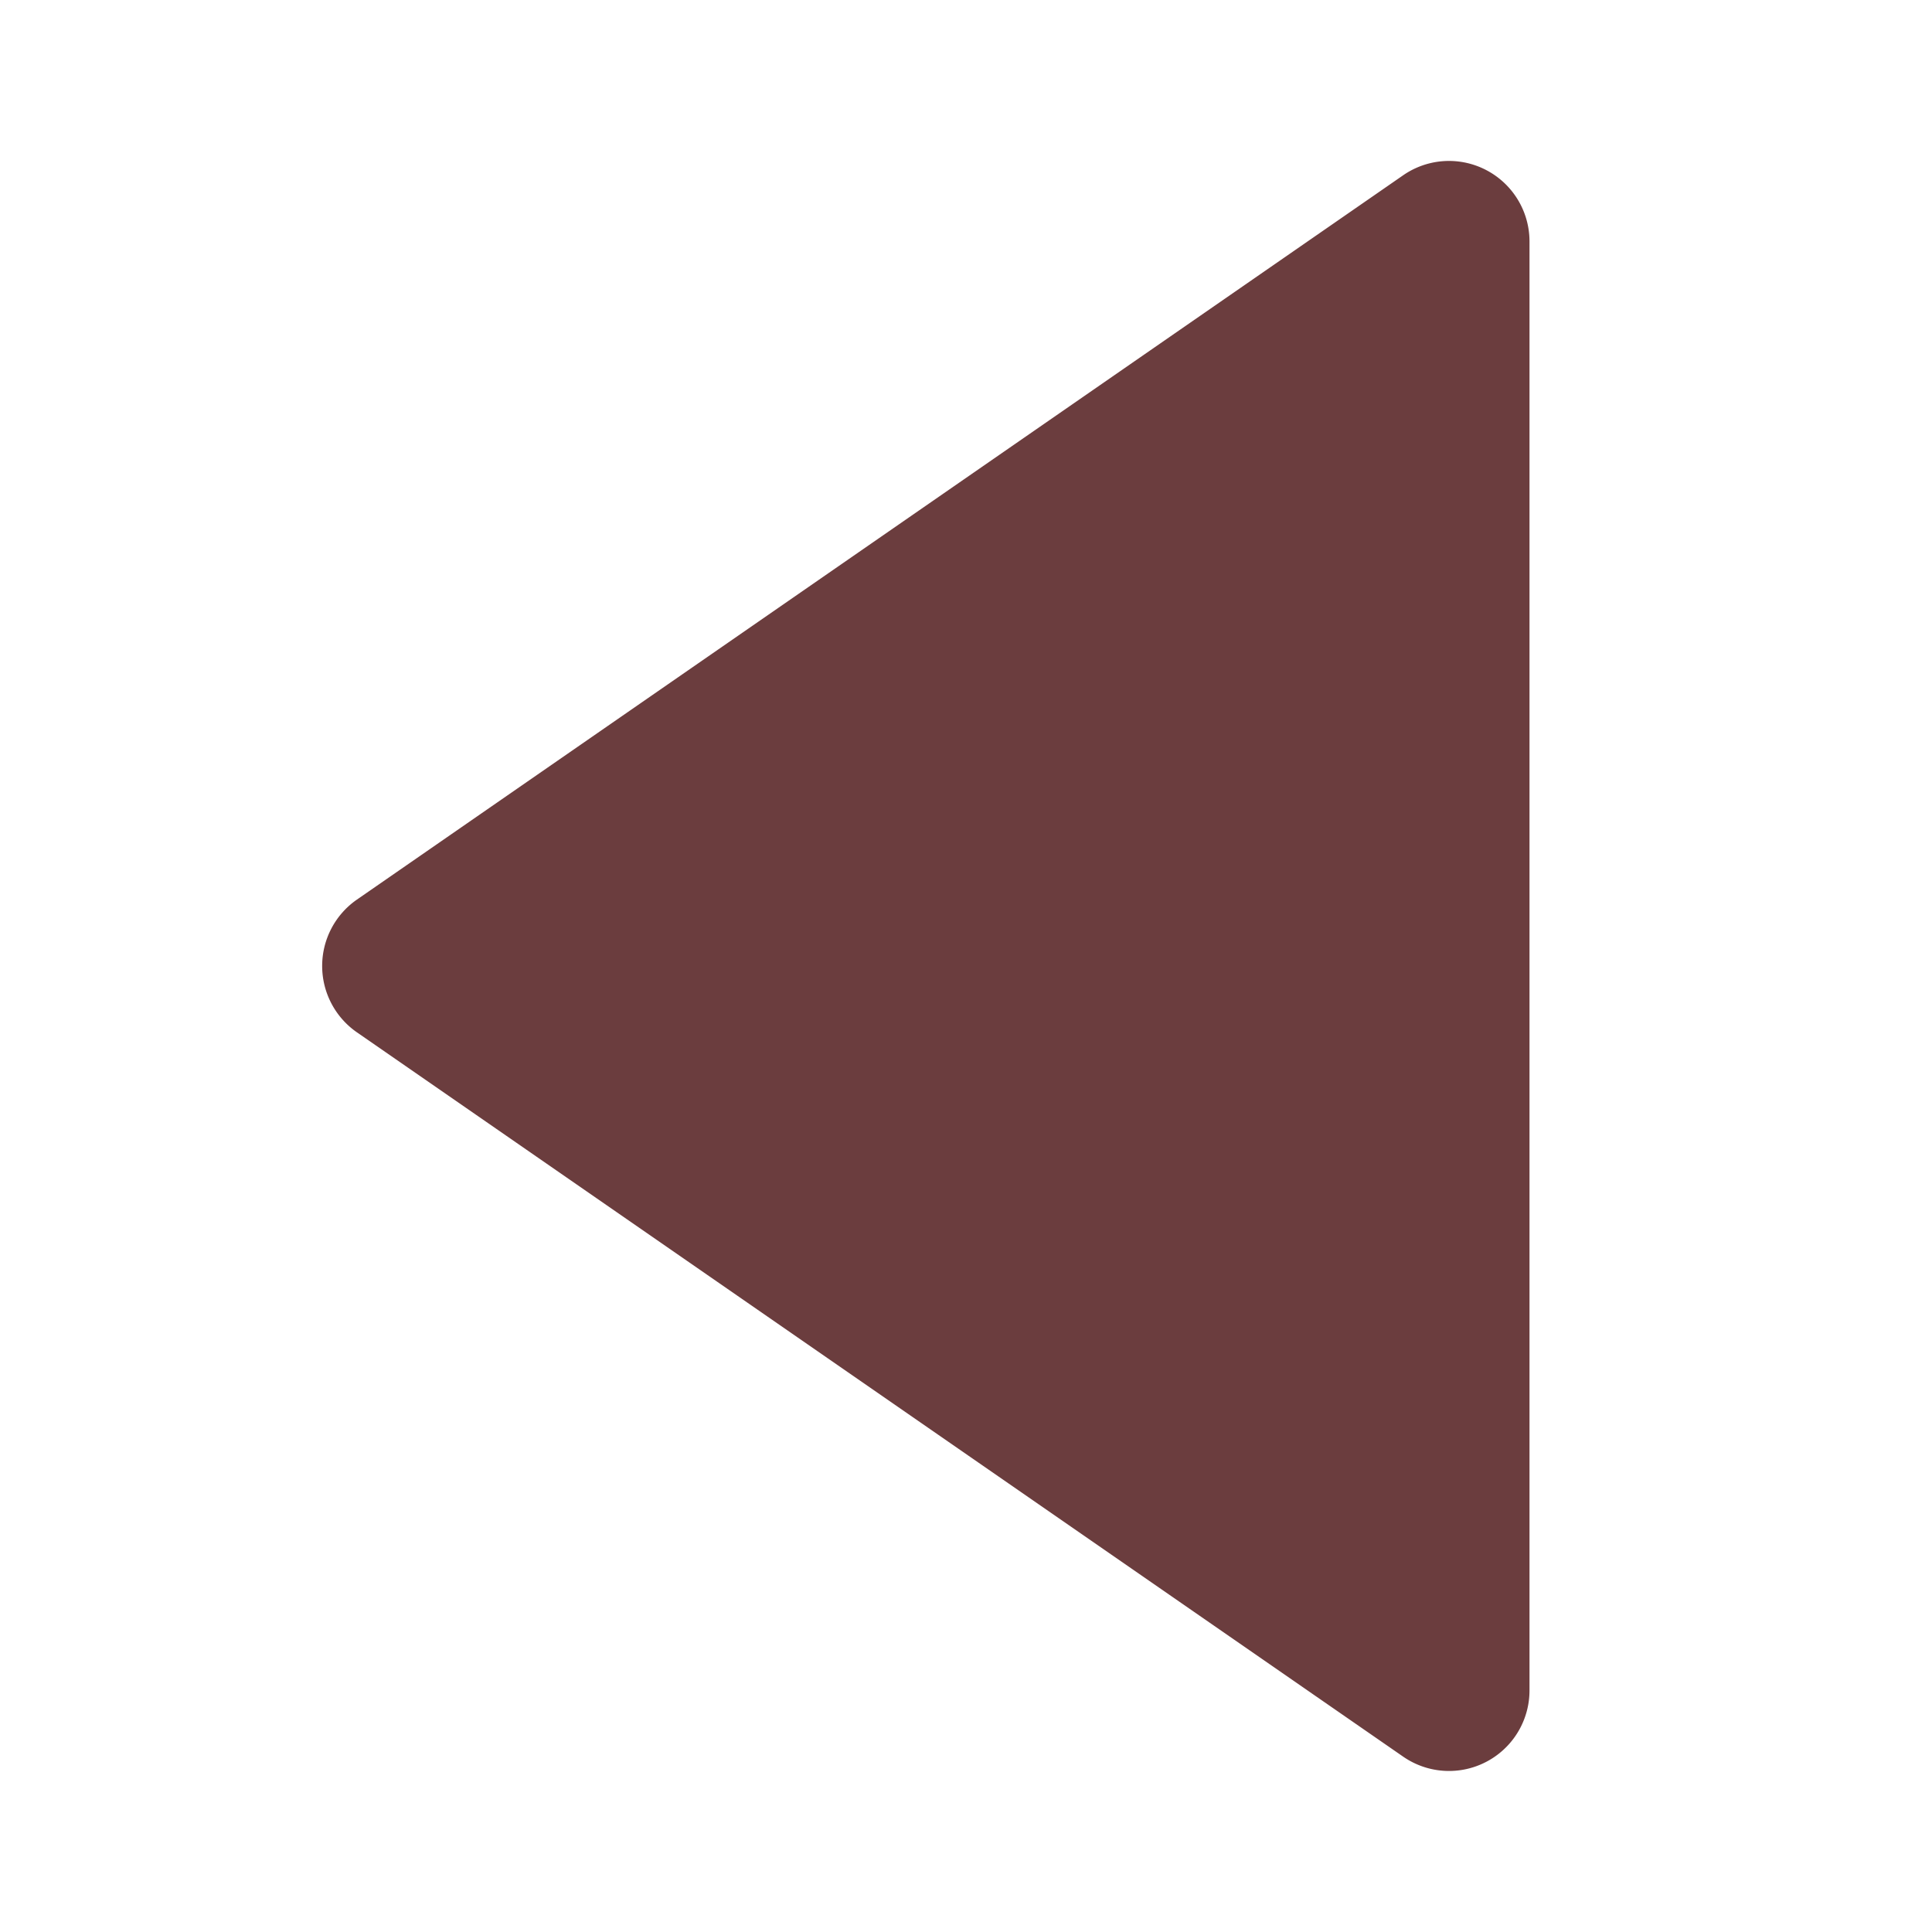 <svg fill="#6b3d3e" width="800px" height="800px" viewBox="0 0 24 24"
  xmlns="http://www.w3.org/2000/svg">
  <path
    d="m4.431 12.822 13 9A1 1 0 0 0 19 21V3a1 1 0 0 0-1.569-.823l-13 9a1.003 1.003 0 0 0 0 1.645z" />
</svg>